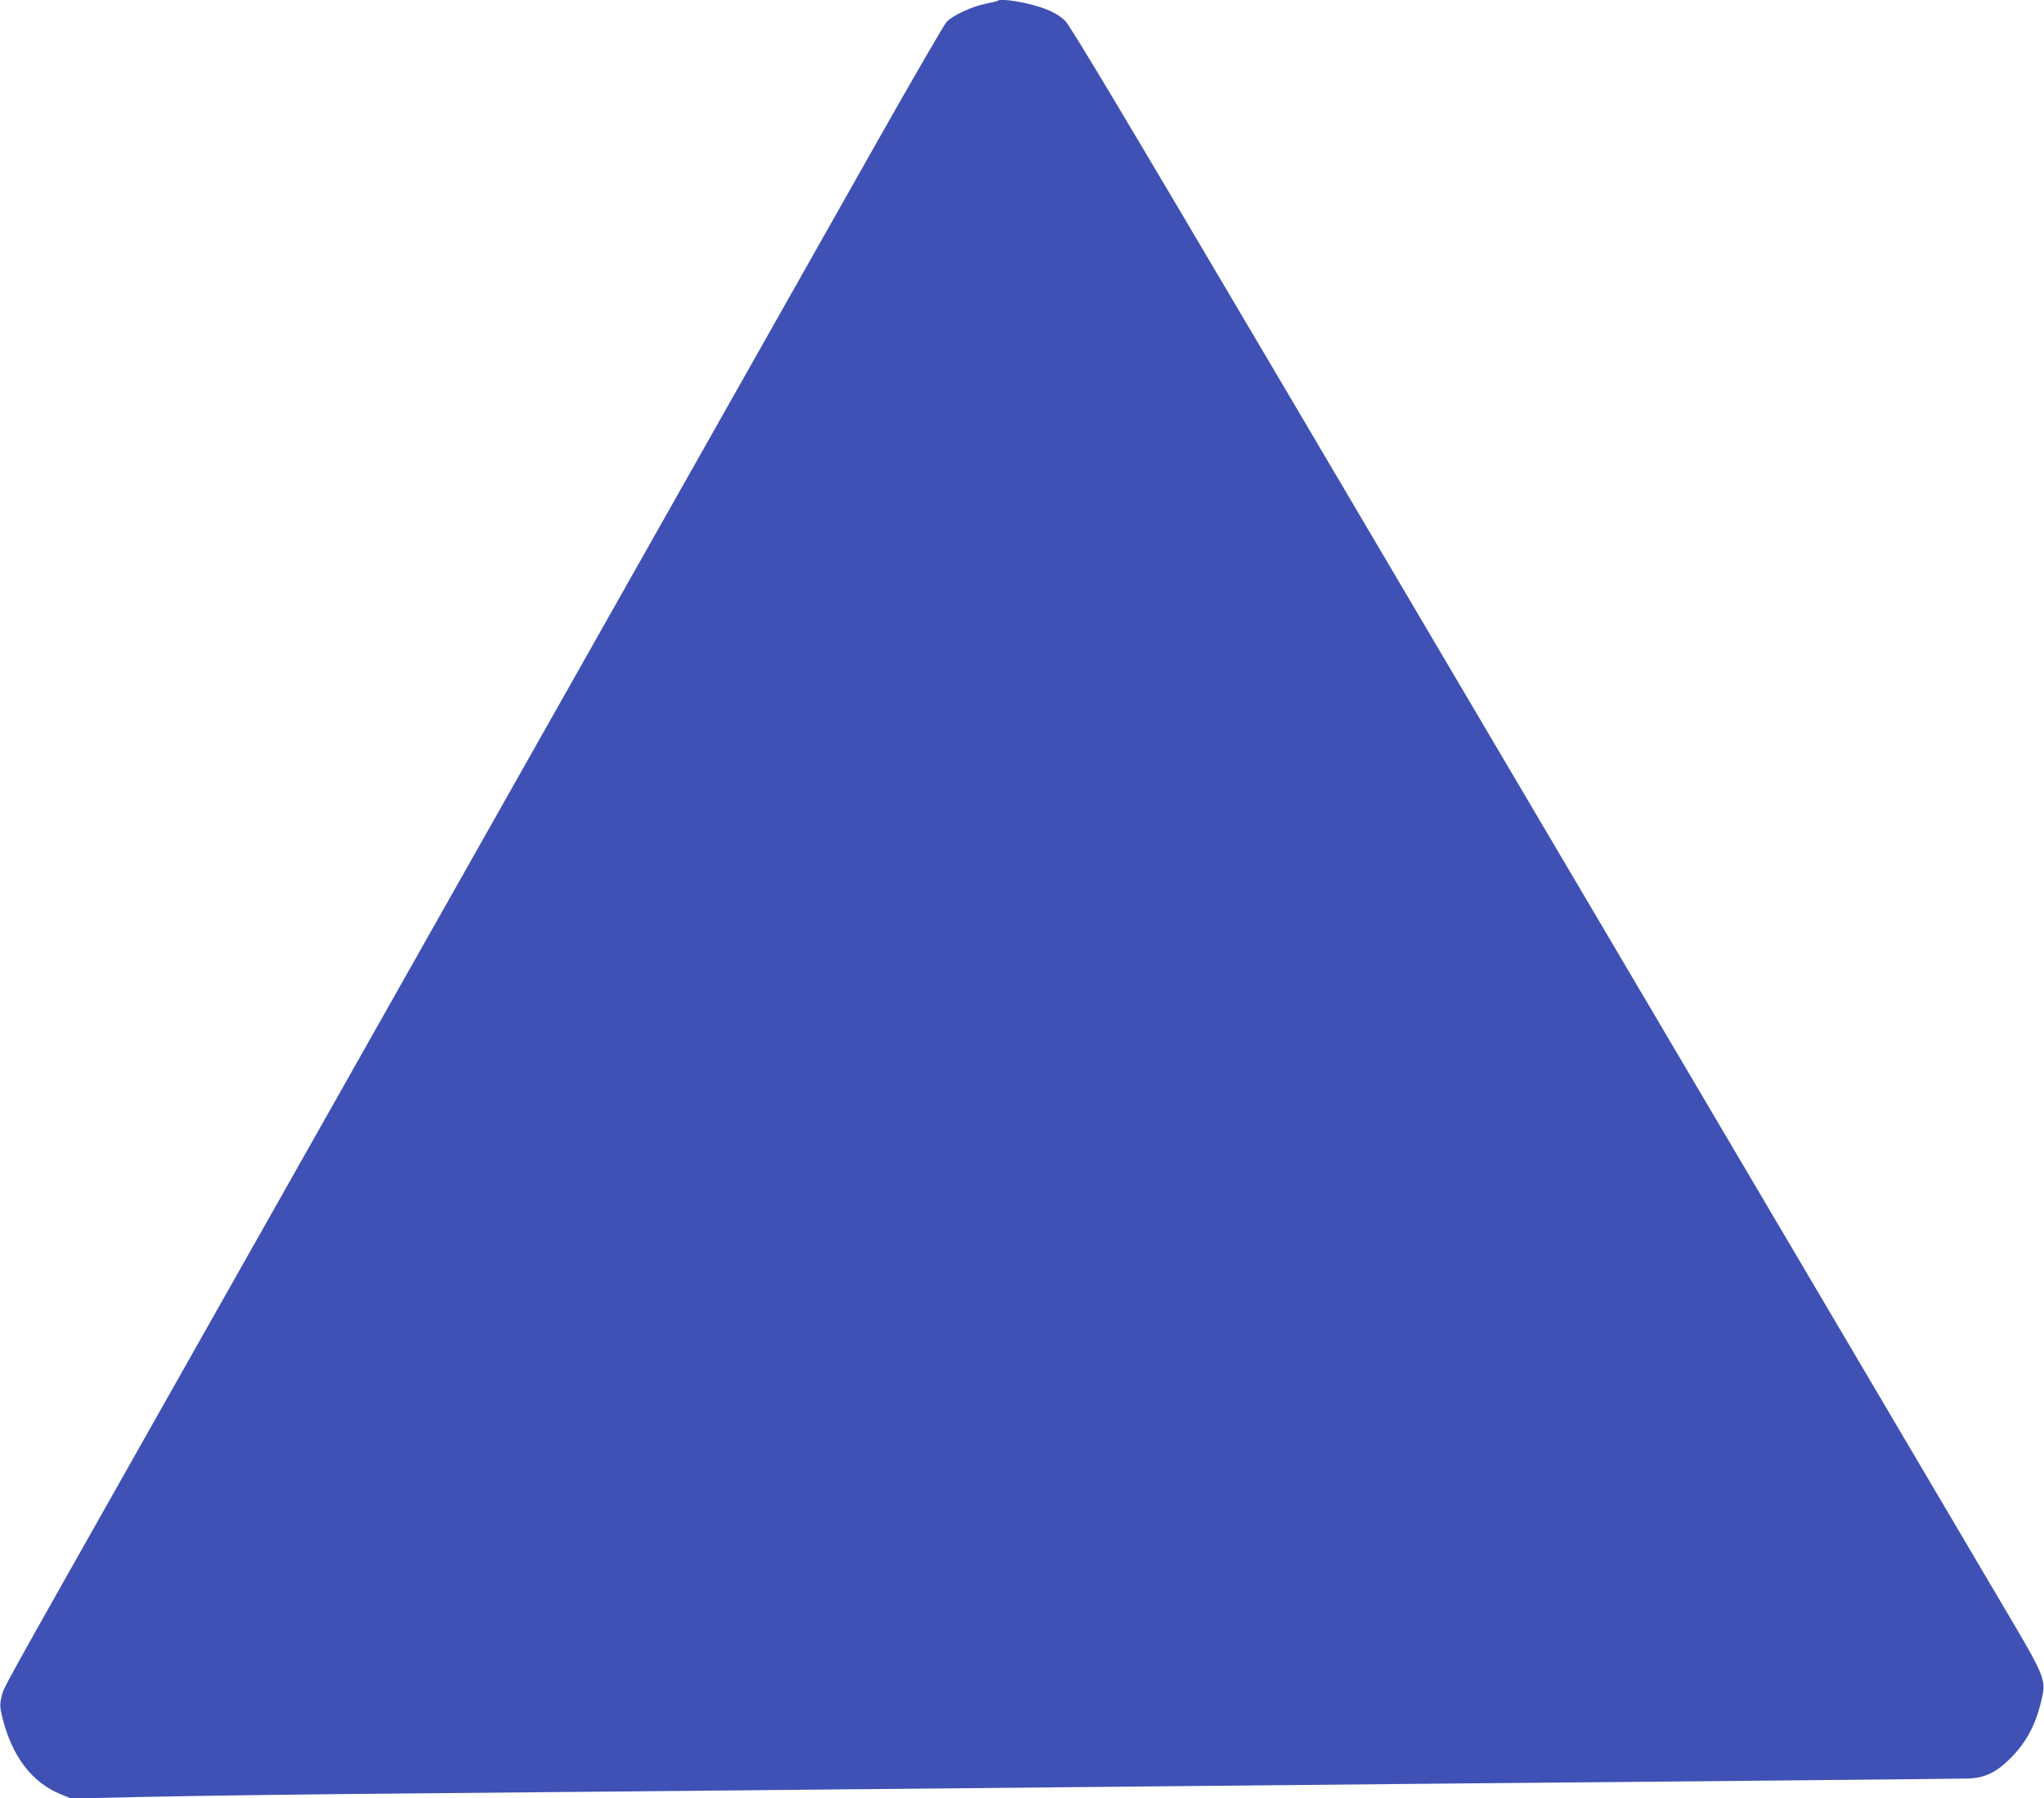 <?xml version="1.0" standalone="no"?>
<!DOCTYPE svg PUBLIC "-//W3C//DTD SVG 20010904//EN"
 "http://www.w3.org/TR/2001/REC-SVG-20010904/DTD/svg10.dtd">
<svg version="1.0" xmlns="http://www.w3.org/2000/svg"
 width="1280pt" height="1126pt" viewBox="0 0 1280 1126"
 preserveAspectRatio="xMidYMid meet">
<g transform="translate(0,1126) scale(0.1,-0.1)"
fill="#3f51b5" stroke="none">
<path d="M6249 11256 c-2 -3 -38 -12 -79 -20 -87 -18 -203 -72 -242 -113 -15
-16 -209 -350 -431 -743 -222 -393 -1197 -2119 -2167 -3835 -970 -1716 -2046
-3622 -2393 -4235 -952 -1685 -912 -1612 -927 -1674 -12 -49 -11 -65 4 -127
59 -245 186 -412 368 -485 l63 -26 510 11 c281 6 1019 16 1640 21 622 6 1585
15 2140 20 556 5 1496 14 2090 20 594 6 1528 15 2075 20 547 5 1524 14 2170
20 646 6 1211 12 1255 13 105 4 176 38 265 127 105 105 166 224 201 396 19 91
-1 140 -171 429 -81 138 -871 1476 -1755 2975 -885 1499 -2181 3697 -2882
4885 -940 1593 -1284 2170 -1314 2196 -52 48 -113 76 -229 105 -86 21 -180 31
-191 20z"/>
</g>
</svg>
